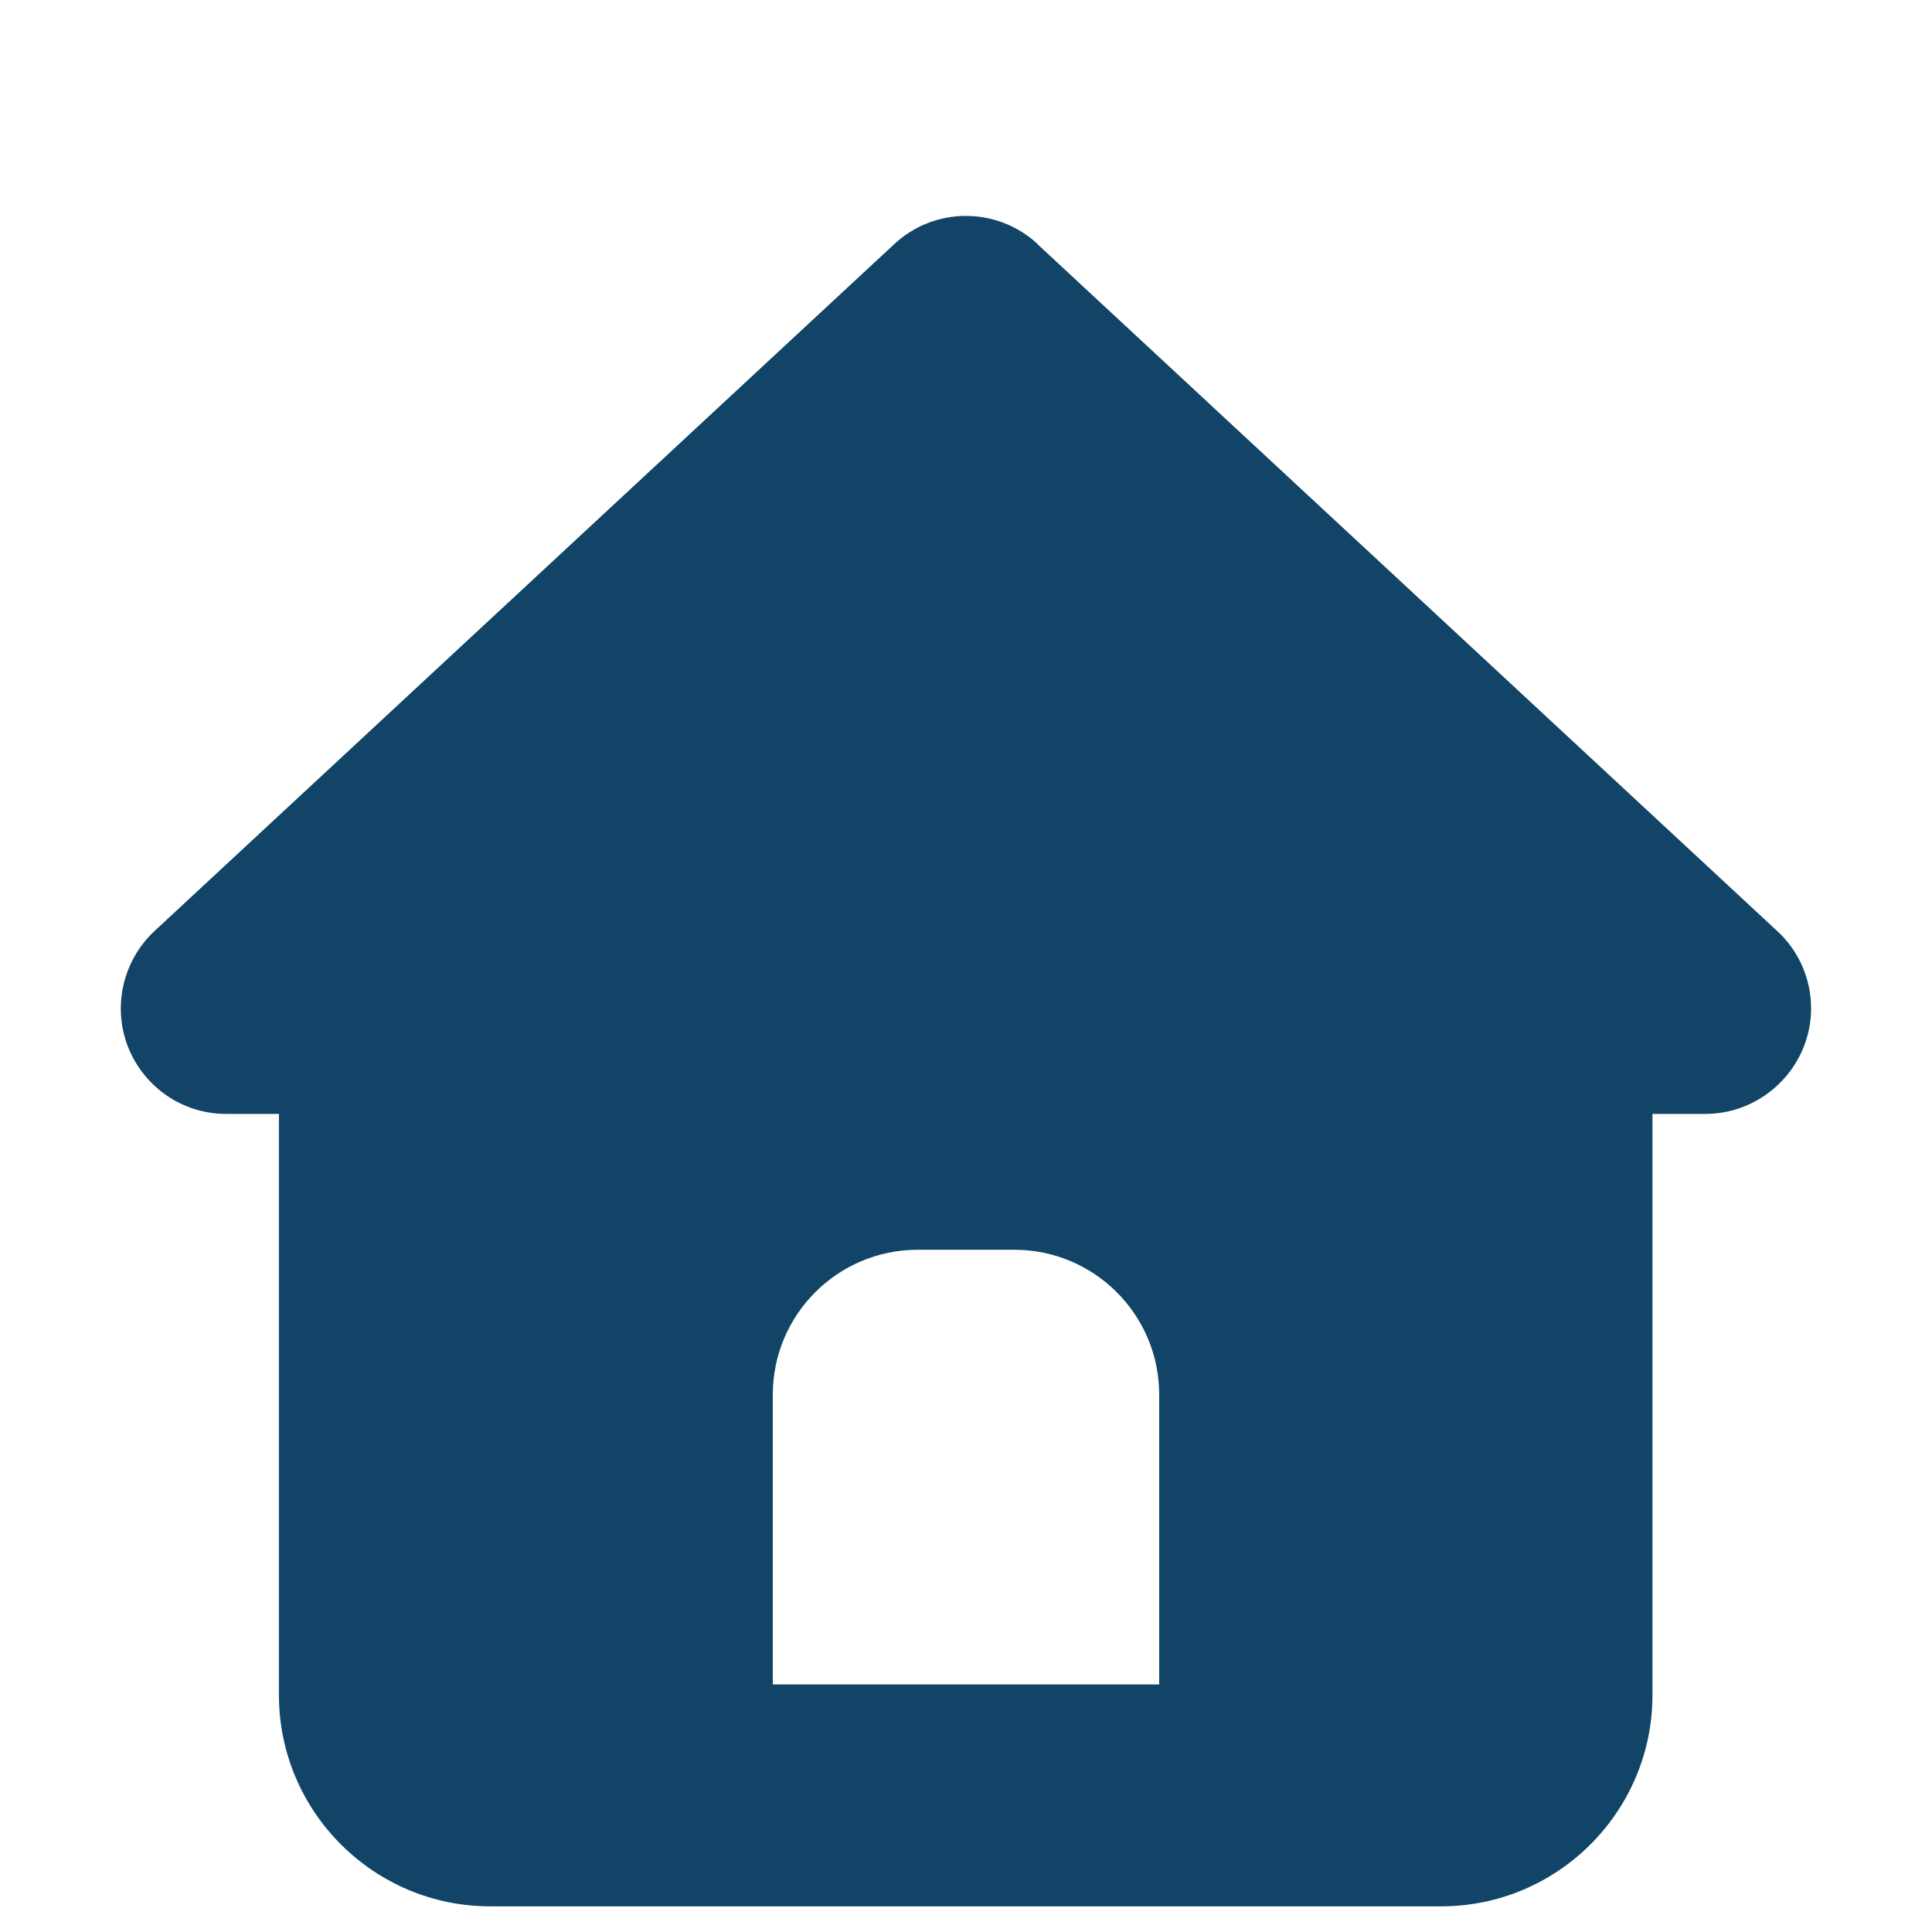 <?xml version="1.0" encoding="UTF-8"?>
<svg xmlns="http://www.w3.org/2000/svg" version="1.1" viewBox="0 0 640 640">
  <defs>
    <style>
      .cls-1 {
        fill: #146;
      }
    </style>
  </defs>
  <!-- Generator: Adobe Illustrator 28.7.1, SVG Export Plug-In . SVG Version: 1.2.0 Build 142)  -->
  <g>
    <g id="Layer_1">
      <path class="cls-1" d="M304,414h32c26.5,0,48,21.5,48,48v96h-128v-96c0-26.5,21.5-48,48-48ZM343.8,80.9c-13.5-12.5-34.2-12.5-47.6,0L51.2,308.4c-10.5,9.8-14,25-8.8,38.4,5.3,13.3,18,22.2,32.5,22.2h17.5v192.5c0,38.6,31.4,70,70,70h315c38.6,0,70-31.4,70-70v-192.5h17.5c14.4,0,27.3-8.9,32.6-22.2,5.3-13.3,1.8-28.7-8.8-38.4l-245-227.5Z"/>
    </g>
  </g>
</svg>